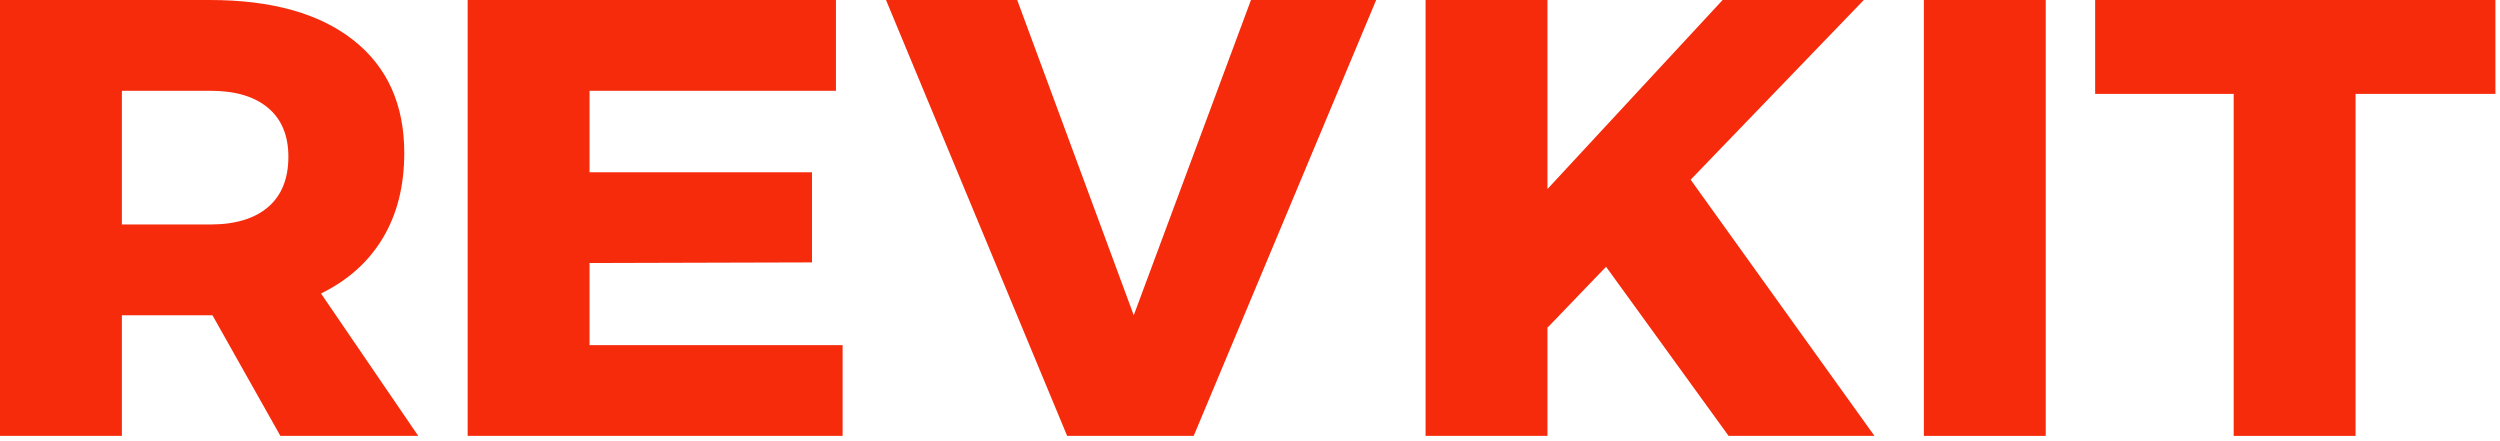 <?xml version="1.0" encoding="UTF-8" standalone="no"?>
<!DOCTYPE svg PUBLIC "-//W3C//DTD SVG 1.1//EN" "http://www.w3.org/Graphics/SVG/1.1/DTD/svg11.dtd">
<svg width="100%" height="100%" viewBox="0 0 408 72" version="1.1" xmlns="http://www.w3.org/2000/svg" xmlns:xlink="http://www.w3.org/1999/xlink" xml:space="preserve" xmlns:serif="http://www.serif.com/" style="fill-rule:evenodd;clip-rule:evenodd;stroke-linejoin:round;stroke-miterlimit:1.414;">
    <g id="Fill-2" transform="matrix(1,0,0,1,-48.374,-40.55)">
        <path d="M92.123,74.343C89.912,76.237 86.779,77.184 82.721,77.184L68.265,77.184L68.265,55.366L82.721,55.366C86.779,55.366 89.912,56.296 92.123,58.157C94.333,60.017 95.438,62.673 95.438,66.123C95.438,69.709 94.333,72.449 92.123,74.343ZM100.763,88.449C105.184,86.284 108.553,83.256 110.872,79.367C113.191,75.476 114.35,70.859 114.35,65.514C114.35,57.599 111.578,51.459 106.035,47.095C100.492,42.731 92.684,40.55 82.612,40.55L48.374,40.55L48.374,111.688L68.265,111.688L68.265,92.001L83.047,92.001L94.133,111.688L116.632,111.688L100.763,88.449Z" style="fill:#f52b0c;"/>
    </g>
    <g id="Fill-3" transform="matrix(1,0,0,1,-48.374,-40.55)">
        <path d="M124.695,40.55L184.801,40.55L184.801,55.366L144.586,55.366L144.586,68.66L180.889,68.66L180.889,83.375L144.586,83.476L144.586,96.872L185.888,96.872L185.888,111.688L124.695,111.688L124.695,40.55" style="fill:#f52b0c;"/>
    </g>
    <g id="Fill-4" transform="matrix(1,0,0,1,-48.374,-40.55)">
        <path d="M192.969,40.55L214.381,40.55L233.402,92.001L252.532,40.55L272.966,40.55L243.185,111.688L222.533,111.688L192.969,40.55" style="fill:#f52b0c;"/>
    </g>
    <g id="Fill-5" transform="matrix(1,0,0,1,-48.374,-40.55)">
        <path d="M354.287,111.688L330.484,111.688L310.484,84.085L300.919,94.031L300.919,111.688L281.028,111.688L281.028,40.55L300.919,40.55L300.919,71.4L329.505,40.55L352.548,40.55L324.288,69.878L354.287,111.688" style="fill:#f52b0c;"/>
    </g>
    <g id="Fill-6" transform="matrix(1,0,0,1,-48.374,-40.55)">
        <rect x="362.349" y="40.55" width="19.89" height="71.138" style="fill:#f52b0c;"/>
    </g>
    <g id="Fill-7" transform="matrix(1,0,0,1,-48.374,-40.55)">
        <path d="M390.302,40.55L455.626,40.55L455.626,55.873L432.801,55.873L432.801,111.688L412.91,111.688L412.91,55.873L390.302,55.873L390.302,40.55" style="fill:#f52b0c;"/>
    </g>
</svg>
